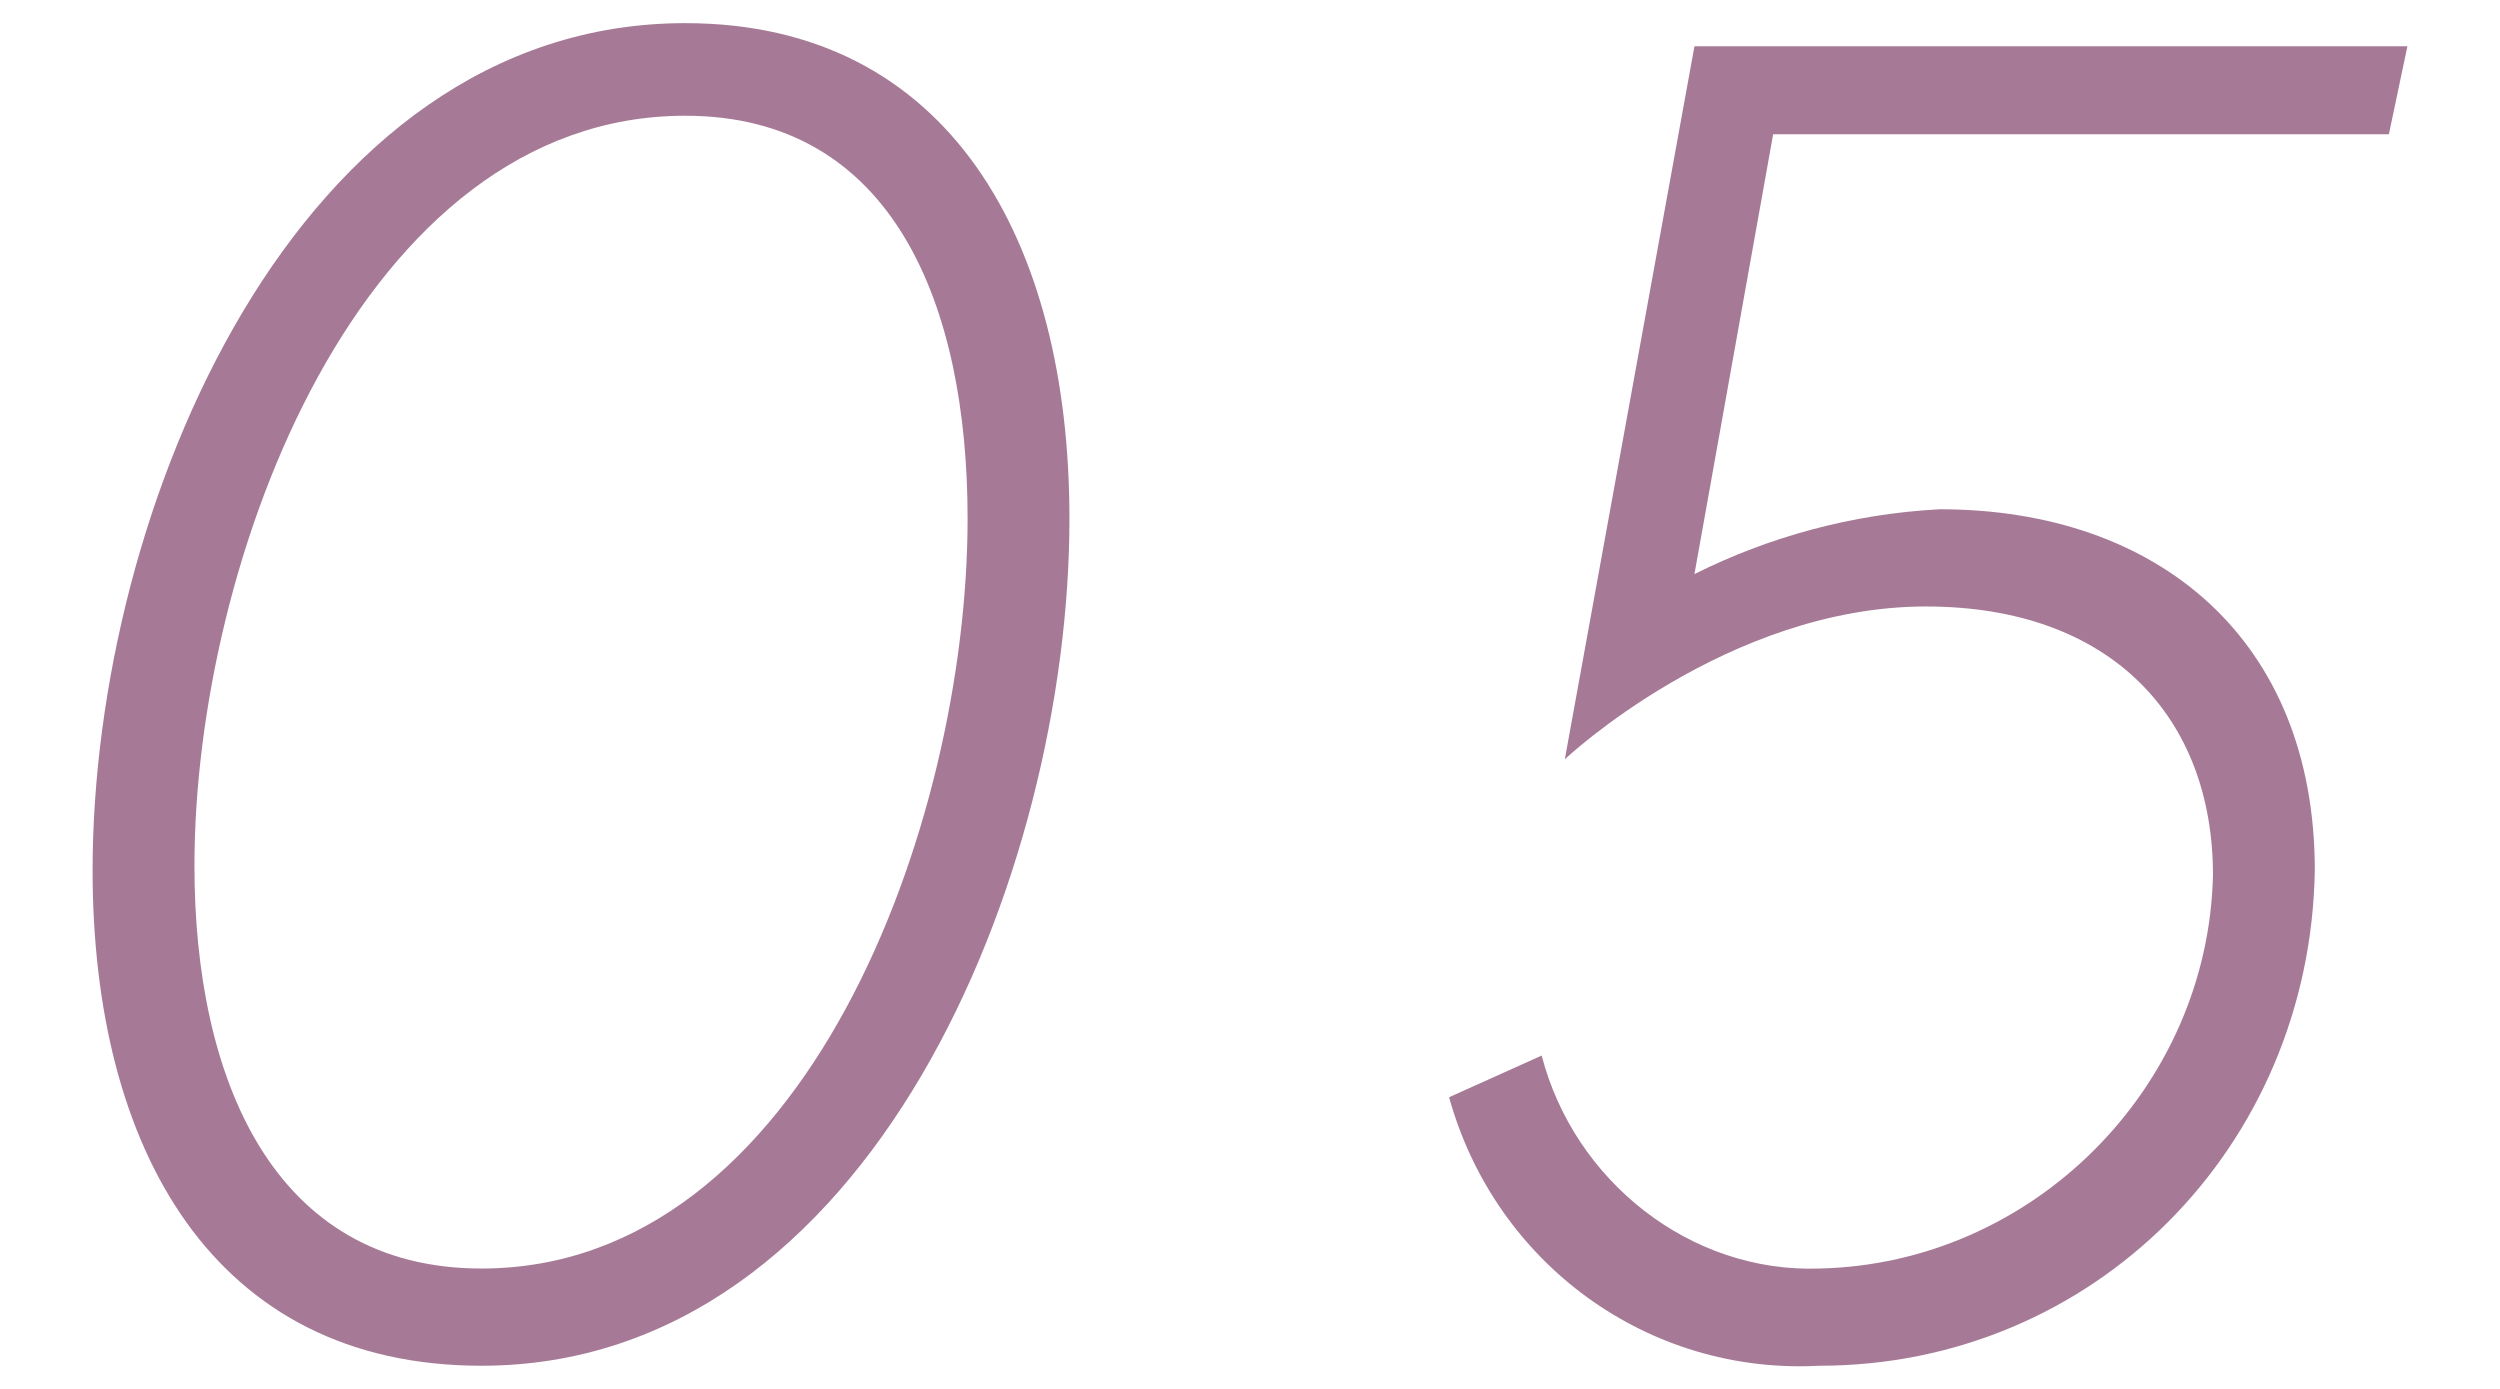 <?xml version="1.0" encoding="utf-8"?>
<!-- Generator: Adobe Illustrator 21.1.0, SVG Export Plug-In . SVG Version: 6.00 Build 0)  -->
<svg version="1.1" id="レイヤー_1" xmlns="http://www.w3.org/2000/svg" xmlns:xlink="http://www.w3.org/1999/xlink" x="0px"
	 y="0px" viewBox="0 0 54 30" style="enable-background:new 0 0 54 30;" xml:space="preserve">
<style type="text/css">
	.st0{fill:#A67A96;}
</style>
<title>05</title>
<g id="レイヤー_2">
	<g id="contents">
		<path class="st0" d="M23.1,11.2c0,7.7-4.3,18.3-12.7,18.3C4.6,29.5,2,24.8,2,18.8C2,11,6.4,0.5,14.8,0.5
			C20.5,0.5,23.1,5.2,23.1,11.2z M20.9,11.2c0-4.6-1.6-8.7-6.1-8.7c-7,0-10.6,9.6-10.6,16.2c0,4.6,1.7,8.7,6.2,8.7
			C17.4,27.4,20.9,17.8,20.9,11.2z"/>
		<path class="st0" d="M39.3,29.5c-3.7,0.2-7-2.2-8-5.8l2-0.9c0.7,2.7,3.2,4.7,6,4.6c4.6-0.1,8.4-3.9,8.5-8.5c0-3.4-2.2-5.8-6.2-5.8
			c-4.3,0-7.8,3.3-7.8,3.3L36.6,1H52l-0.4,1.9H38.3l-1.7,9.5c1.6-0.8,3.4-1.3,5.3-1.4c4.7,0,8.1,2.8,8.1,7.8
			C49.9,24.8,45.2,29.5,39.3,29.5z"/>
	</g>
</g>
</svg>

